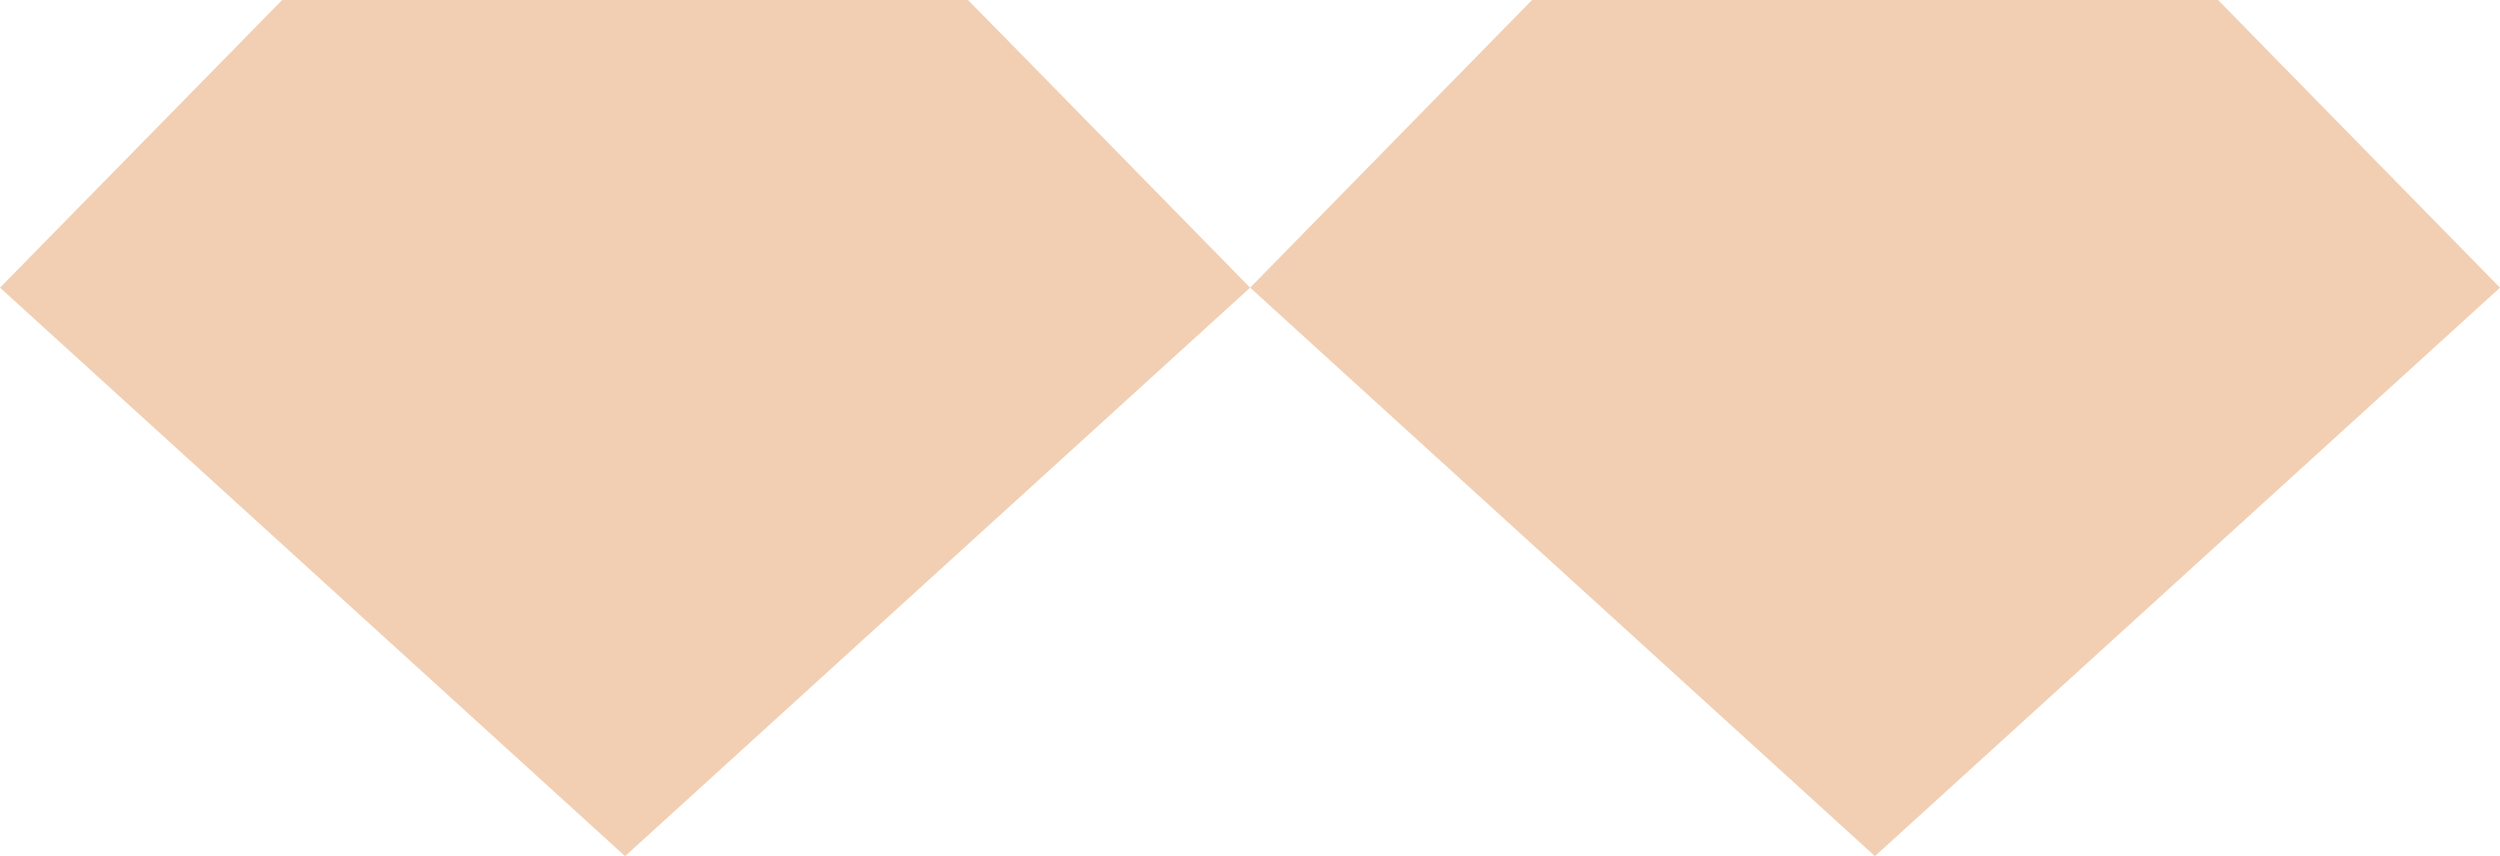 <svg width="73" height="25" viewBox="0 0 73 25" fill="none" xmlns="http://www.w3.org/2000/svg">
<path d="M30.048 1.814L28.265 0H8.239L0 8.4L18.252 25L36.504 8.4L30.048 1.814Z" fill="#F2CFB2"/>
<path d="M66.544 1.814L64.769 0H44.735L36.504 8.4L54.748 25L73 8.4L66.544 1.814Z" fill="#F2CFB2"/>
</svg>
